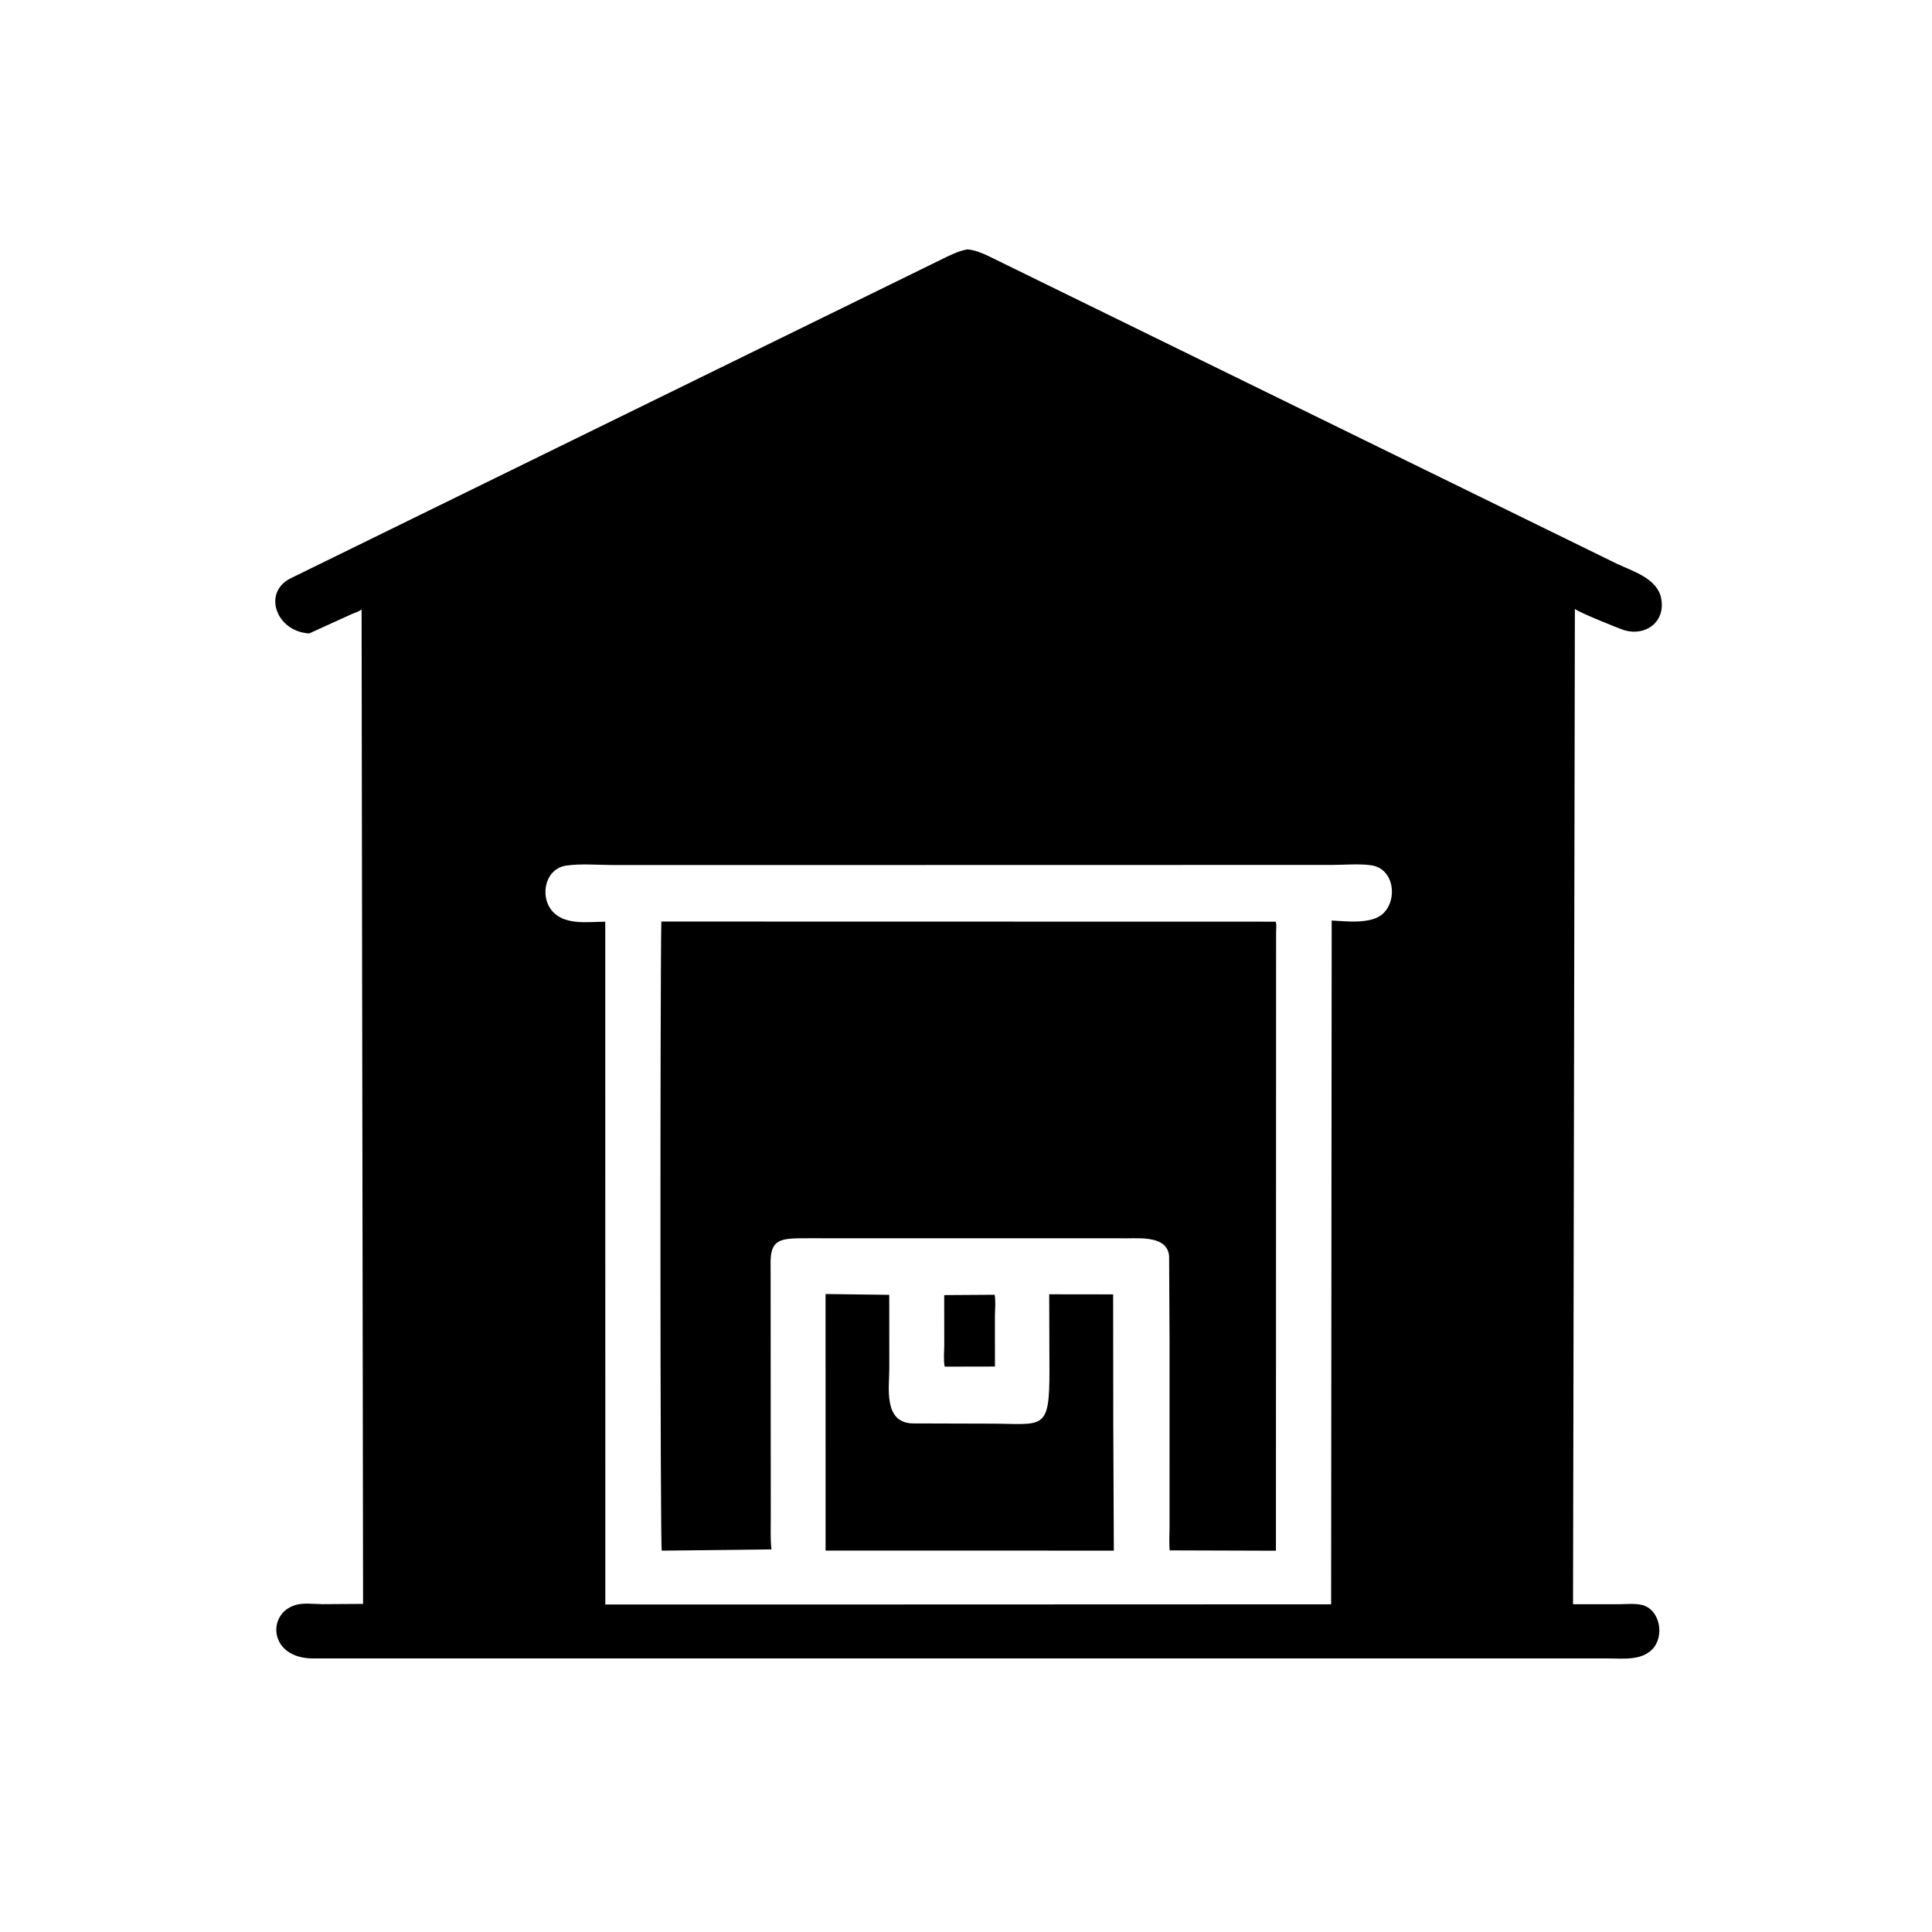 <svg version="1.1" xmlns="http://www.w3.org/2000/svg" style="display: block;" viewBox="0 0 2048 2048" width="640" height="640">
<path transform="translate(0,0)" fill="rgb(0,0,0)" d="M 1026.5 1758.03 L 331.936 1758.03 C 286.041 1757.9 282.949 1713.04 310.442 1702.38 L 312 1701.8 C 320.567 1698.6 332.483 1700.41 341.63 1700.48 L 384.881 1700.2 L 383.295 646.07 C 379.362 648.913 375.693 649.587 371.423 651.612 L 327.706 671.502 C 292.665 669.338 278.173 628.358 307.647 613.247 L 996.082 275.929 C 1005.73 271.234 1014.79 266.329 1025.43 264.346 C 1033.12 264.998 1040.45 268.019 1047.39 271.23 L 1714.13 597.694 C 1730.84 605.538 1756.6 613.203 1760.83 633.906 C 1765.98 659.116 1744.61 674.679 1722 668.11 C 1717.29 666.741 1672.84 648.851 1669.44 645.466 L 1667.48 1700.53 L 1715.1 1700.56 C 1722.88 1700.53 1732.41 1699.52 1739.96 1701.17 C 1759.9 1705.51 1764.94 1734.78 1751.39 1748.42 C 1739.22 1760.68 1720.06 1757.97 1704.32 1757.99 L 1026.5 1758.03 z M 1109.89 916.921 L 650.241 916.952 C 634.161 916.958 615.945 915.277 600.131 917.572 C 576.615 920.984 571.101 953.391 587.966 968.368 C 601.837 980.686 624.206 977.075 641.591 977.057 L 641.668 1700.83 L 945.5 1700.8 L 1411.06 1700.64 L 1411.64 975.802 C 1427.46 976.611 1454.09 980.001 1466.29 968.268 C 1482 953.159 1477.6 920.608 1453.5 917.223 C 1440.68 915.423 1425.7 916.819 1412.69 916.827 L 1109.89 916.921 z"/>
<path transform="translate(0,0)" fill="rgb(0,0,0)" d="M 1239.77 1421.65 L 1239.31 1331.53 C 1237.53 1310.21 1209.31 1312.69 1194.63 1312.66 L 856.162 1312.6 C 827.41 1312.6 816.027 1312.66 816.885 1341.17 L 817.054 1608.57 C 817.077 1619.73 816.491 1631.35 817.786 1642.43 L 701.505 1643.77 C 699.71 1640.1 699.722 1035.83 701.057 976.873 L 1352.25 977.008 C 1353.45 980.067 1352.72 985.365 1352.72 988.686 L 1352.55 1643.83 L 1239.96 1643.47 C 1239.12 1635.86 1239.76 1627.56 1239.76 1619.85 L 1239.77 1421.65 z"/>
<path transform="translate(0,0)" fill="rgb(0,0,0)" d="M 1180.1 1506.5 L 1180.7 1643.74 L 875.152 1643.67 L 875.119 1371.72 L 942.637 1372.59 L 942.695 1450.29 C 942.724 1470.67 936.225 1507.78 967.121 1508.88 L 1047.95 1509.11 C 1106.01 1509.07 1112.64 1518.53 1112.45 1452.03 L 1112.21 1372.01 L 1179.98 1372.1 L 1180.1 1506.5 z"/>
<path transform="translate(0,0)" fill="rgb(0,0,0)" d="M 1054.68 1448.58 L 1001.4 1448.69 C 999.967 1441.55 1000.96 1432.33 1000.95 1424.95 L 1000.9 1372.86 L 1054.34 1372.51 C 1055.72 1379.17 1054.65 1388.36 1054.65 1395.3 L 1054.68 1448.58 z"/>
</svg>